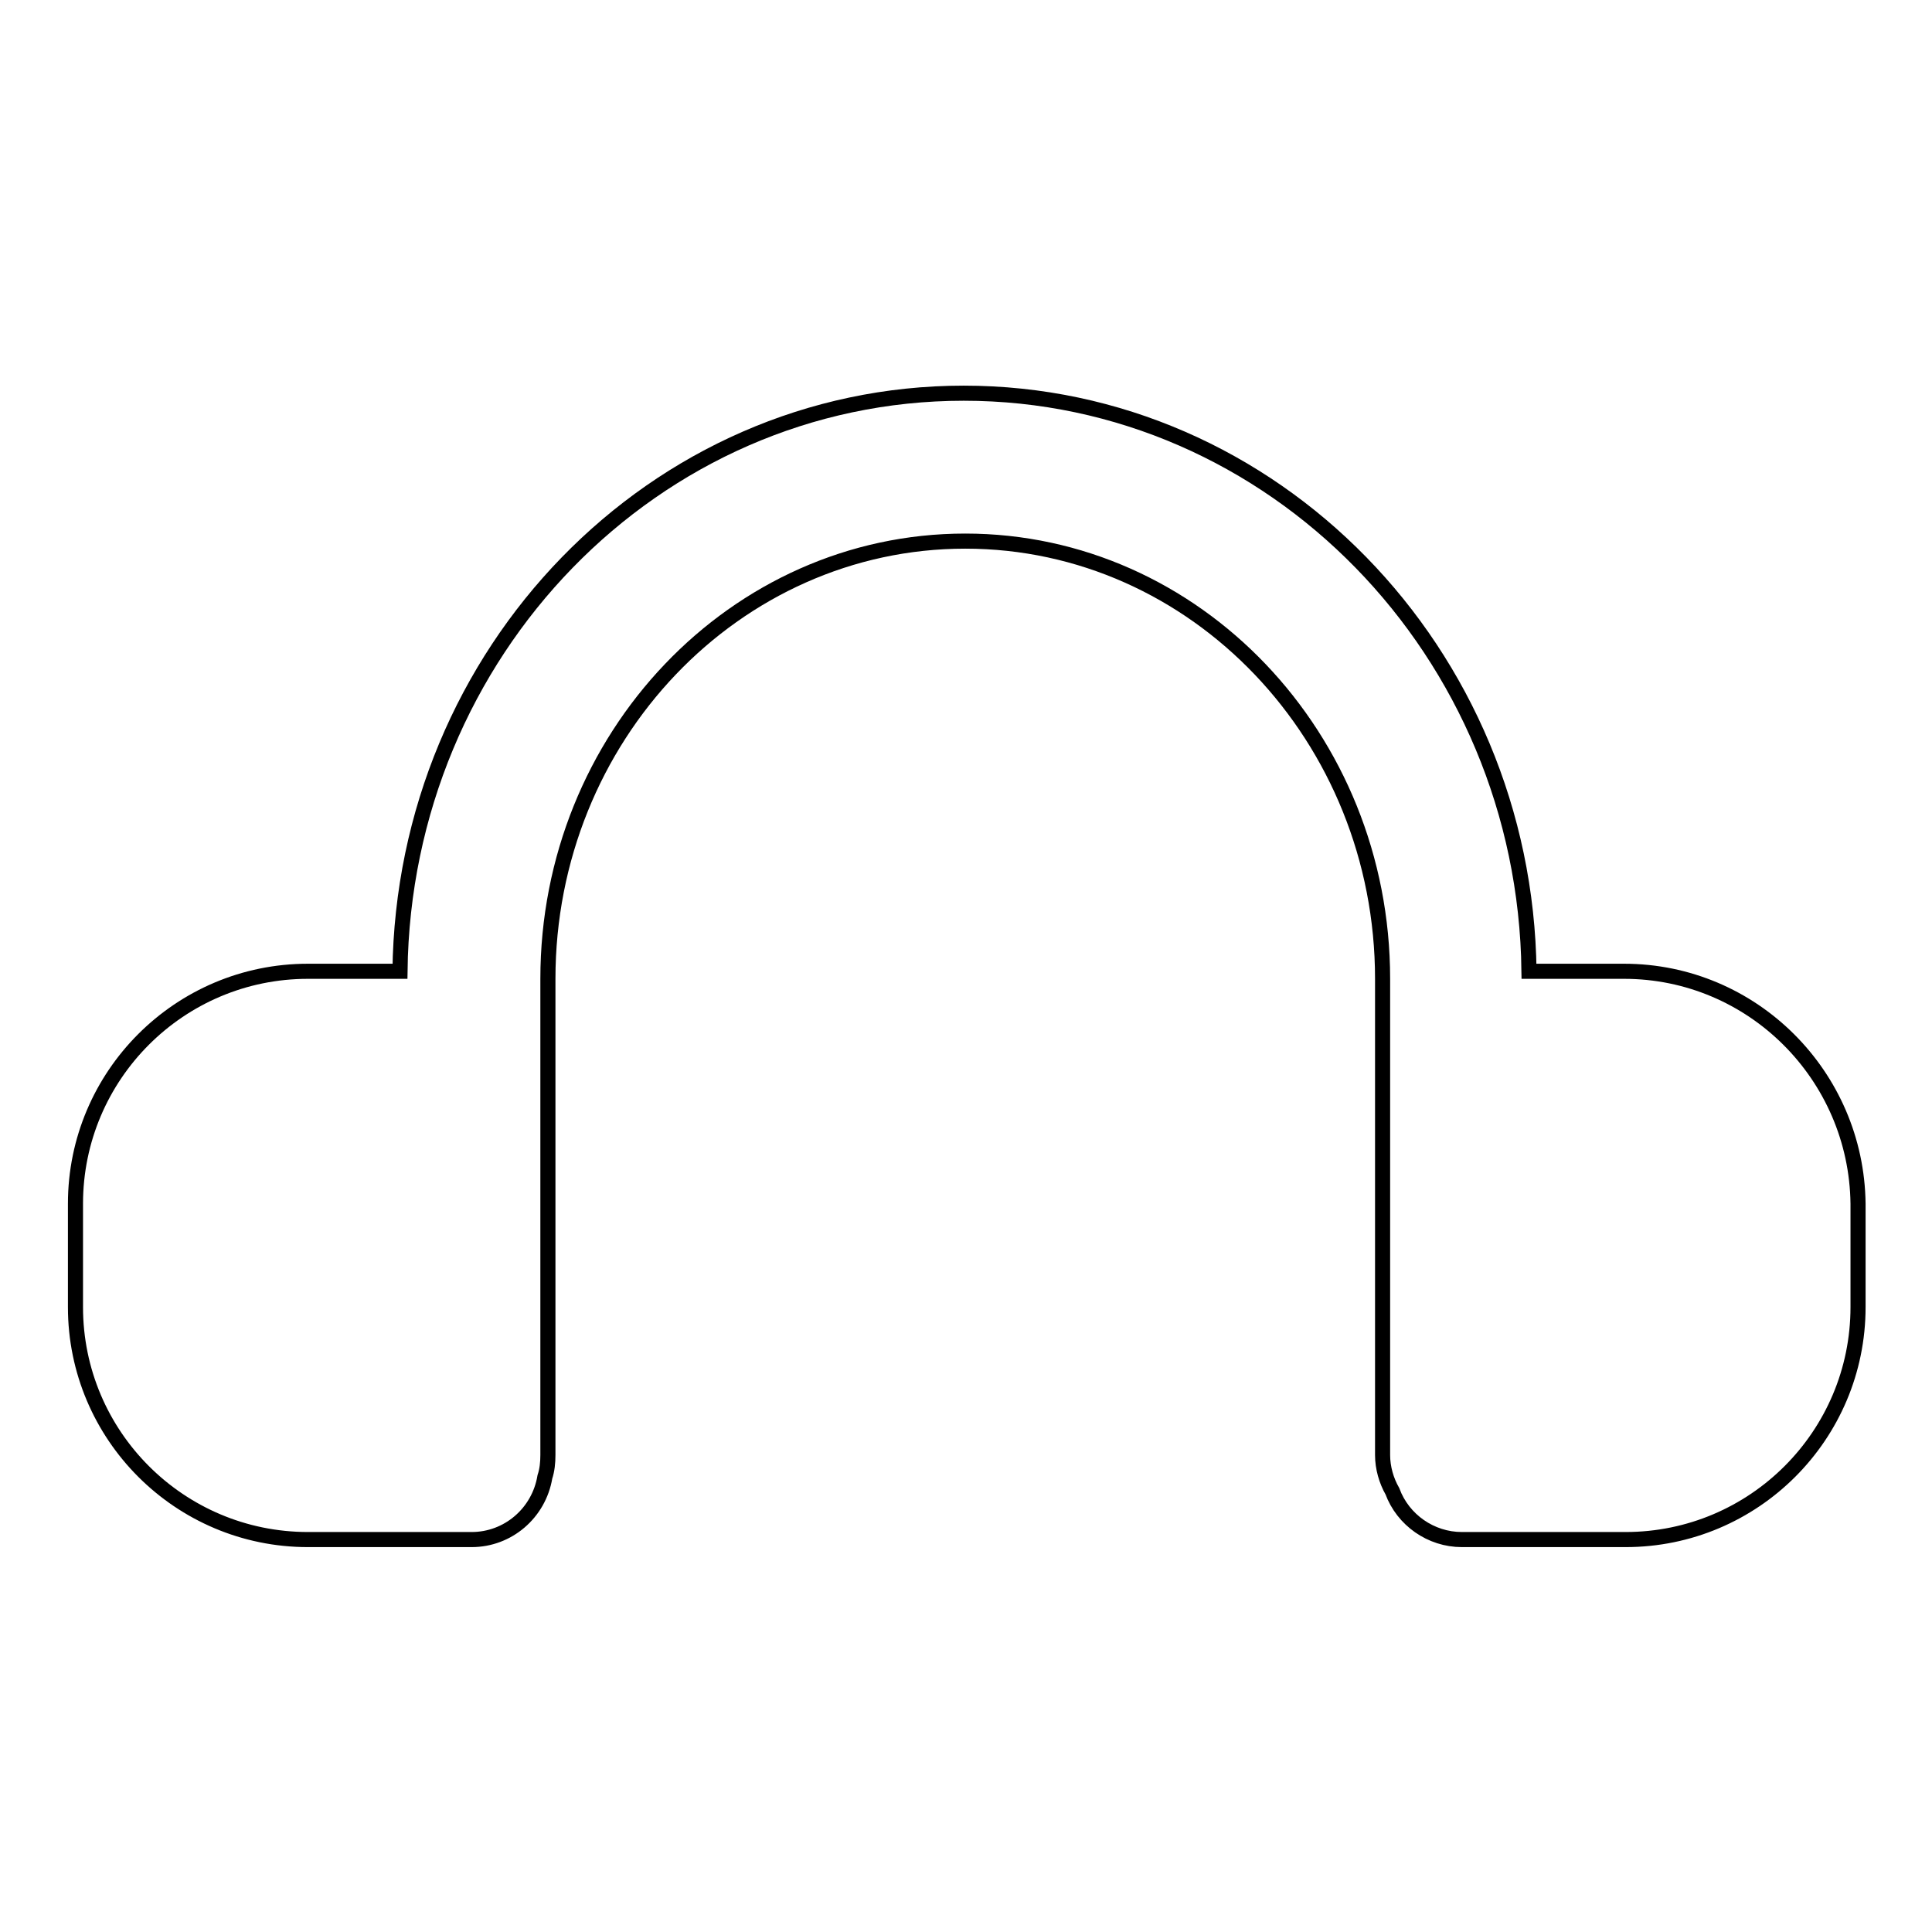 <?xml version="1.0" encoding="utf-8"?>
<!-- Svg Vector Icons : http://www.onlinewebfonts.com/icon -->
<!DOCTYPE svg PUBLIC "-//W3C//DTD SVG 1.1//EN" "http://www.w3.org/Graphics/SVG/1.1/DTD/svg11.dtd">
<svg version="1.1" xmlns="http://www.w3.org/2000/svg" xmlns:xlink="http://www.w3.org/1999/xlink" x="0px" y="0px" viewBox="0 0 256 256" enable-background="new 0 0 256 256" xml:space="preserve">
<g> <path stroke-width="2" fill-opacity="0" stroke="#000000"  d="M215.2,128.7h-12.6c-0.5-42.3-33.9-76.6-74.9-76.6S53.5,86.4,53,128.7H40.8c-17,0-30.8,13.8-30.8,30.8v13.7 c0,17,13.8,30.8,30.8,30.8h21.7c4.8,0,8.9-3.5,9.7-8.3c0.3-0.9,0.4-1.9,0.4-2.9v-63.1c0-32,24.8-58,55.3-58c30.5,0,55.3,26,55.3,58 v63.1c0,1.7,0.5,3.4,1.3,4.8c1.4,3.8,5.1,6.4,9.2,6.4h21.7c17,0,30.8-13.8,30.8-30.8v-13.7C246,142.5,232.2,128.7,215.2,128.7 L215.2,128.7z"/></g>
</svg>